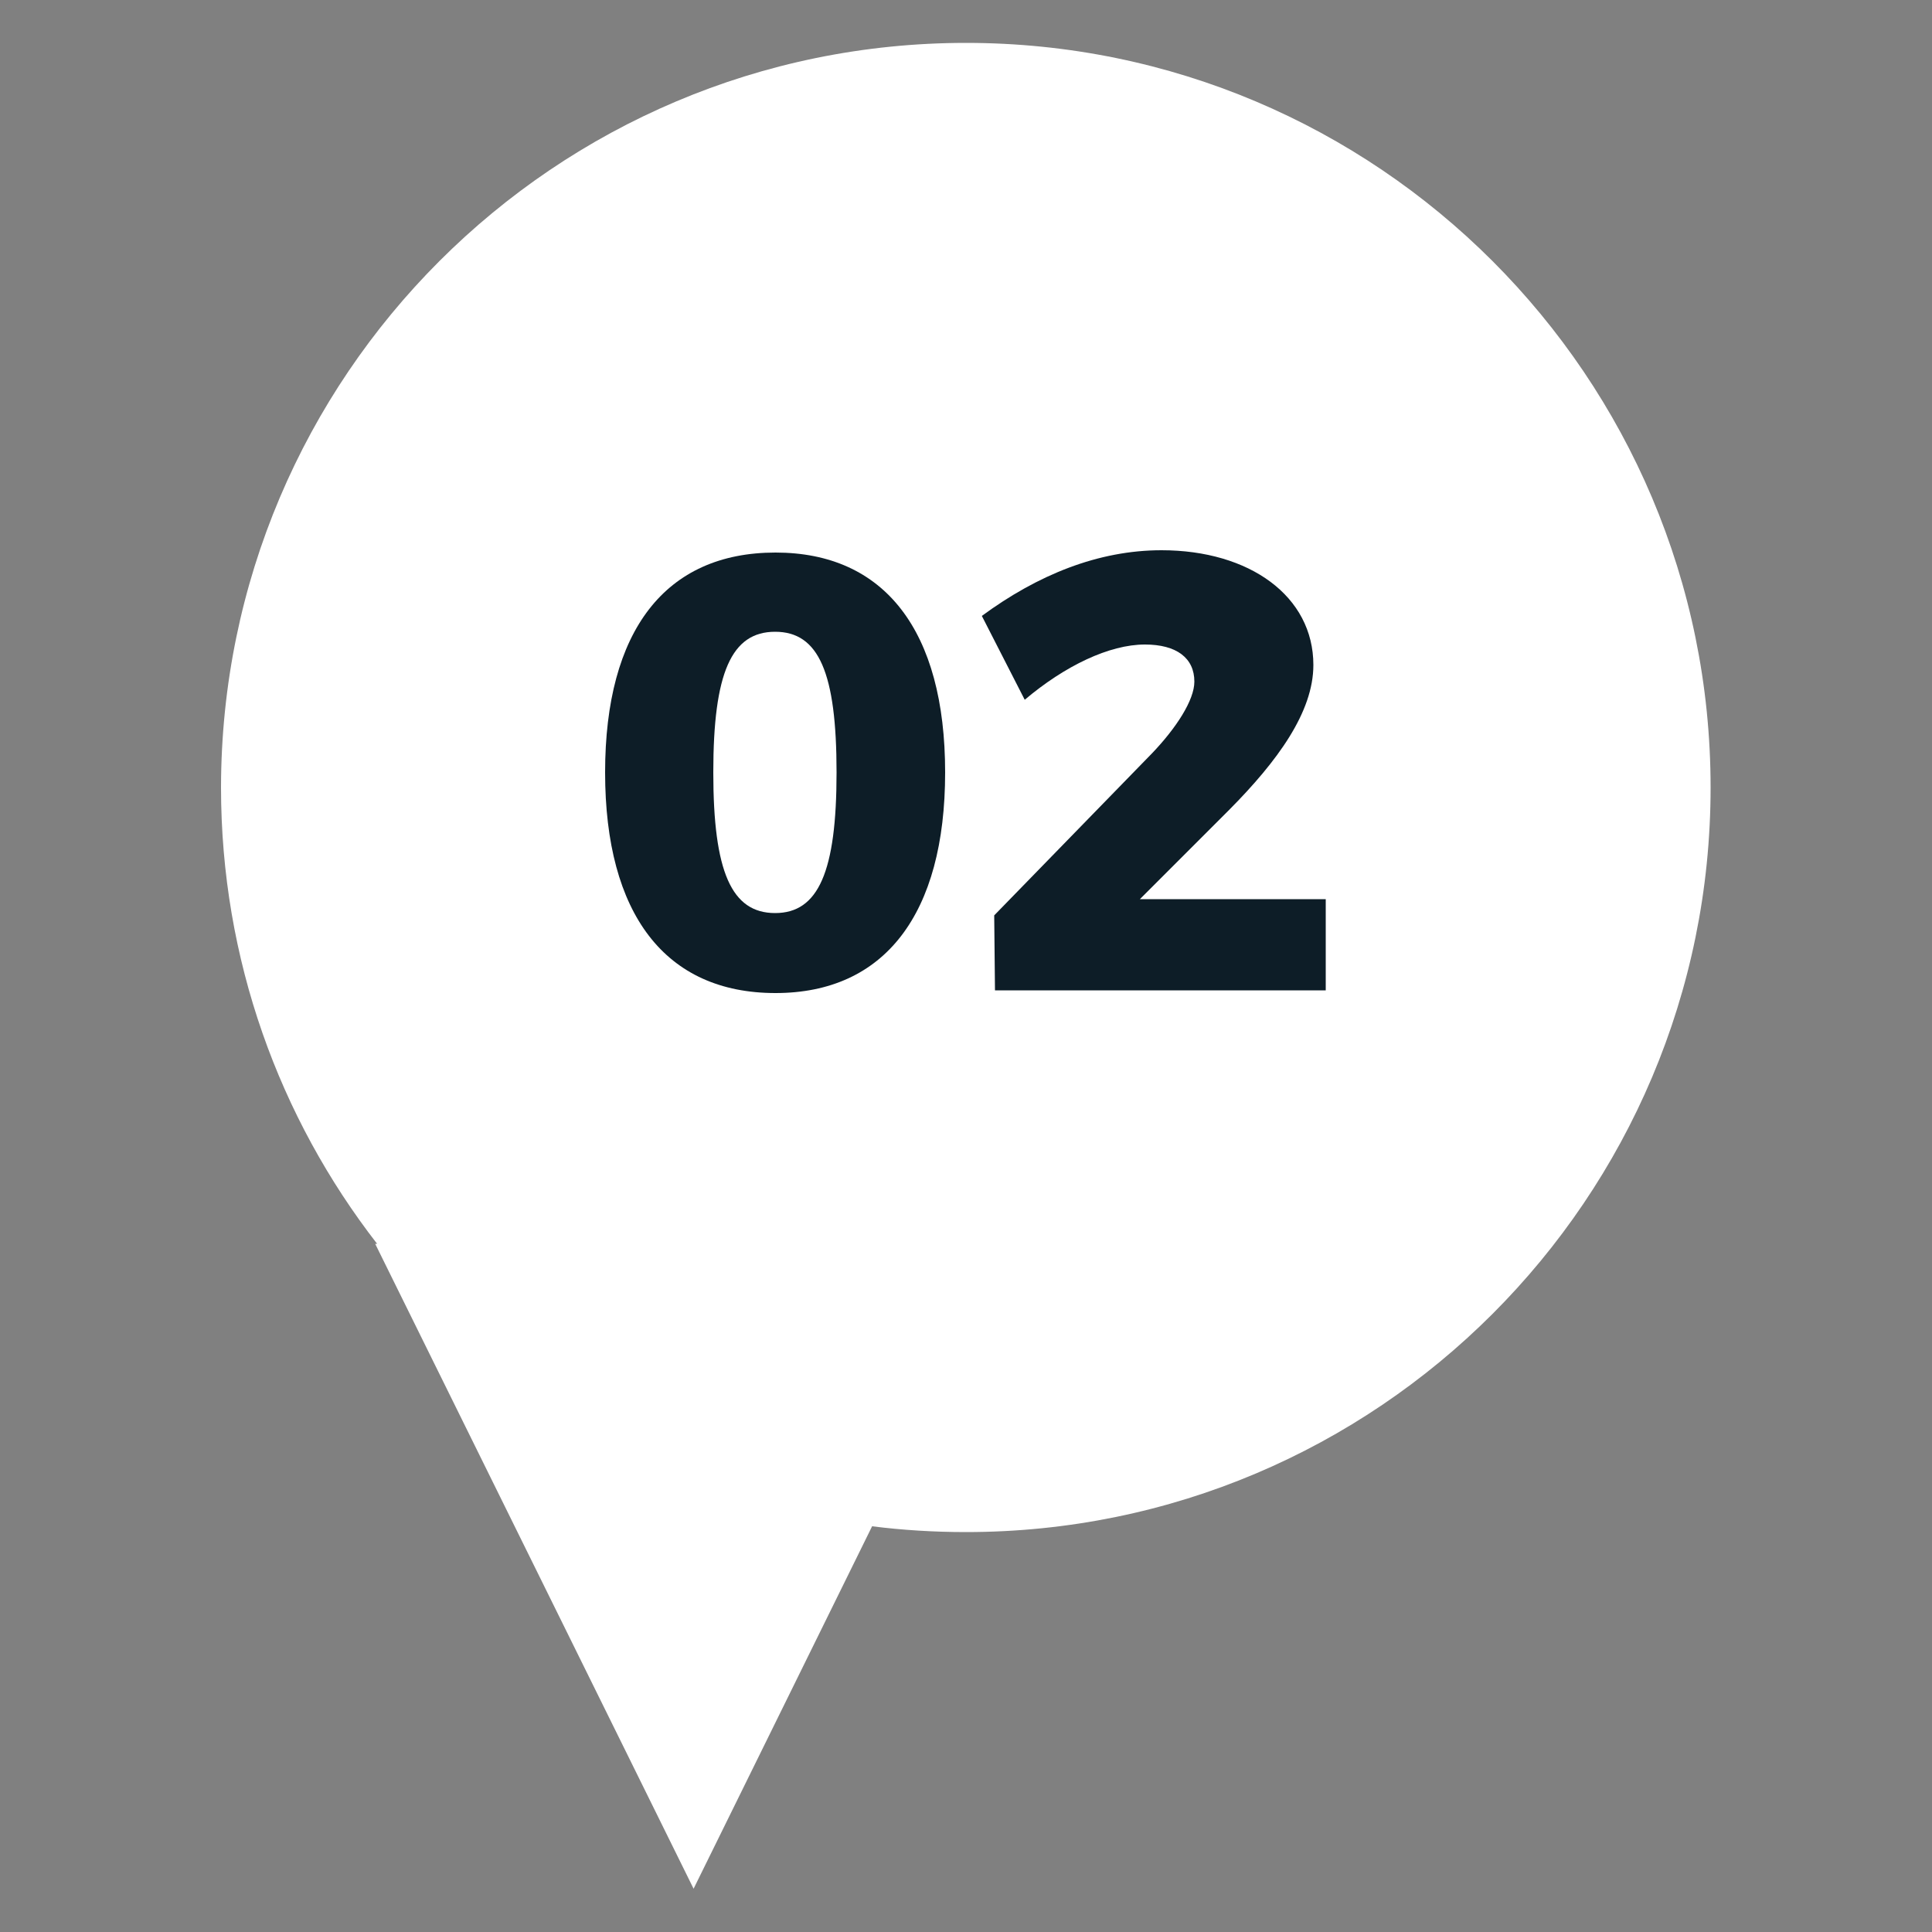 <?xml version="1.0" encoding="utf-8"?>
<!-- Generator: Adobe Illustrator 26.3.1, SVG Export Plug-In . SVG Version: 6.00 Build 0)  -->
<svg version="1.1" id="Layer_1" xmlns="http://www.w3.org/2000/svg" xmlns:xlink="http://www.w3.org/1999/xlink" x="0px" y="0px"
	 viewBox="0 0 50 50" style="enable-background:new 0 0 50 50;" xml:space="preserve">
<rect x="0" y="0" width="50" height="50" fill="#808080" stroke="none"/>
<style type="text/css">
	.st0{fill:#FFFFFF;}
	.st1{fill:#0D1D27;}
</style>
<g>
	<path class="st0" d="M25,1.11c10.64,0,19.27,8.63,19.27,19.27c0,10.64-8.63,19.27-19.27,19.27c-0.82,0-1.64-0.05-2.43-0.15
		l-4.62,9.38L9.71,32.19h0.05c-2.53-3.26-4.04-7.36-4.04-11.81C5.73,9.74,14.36,1.11,25,1.11z"/>
	<g>
		<path class="st1" d="M24.46,19.99c0,3.67-1.57,5.71-4.39,5.71c-2.85,0-4.41-2.04-4.41-5.71s1.56-5.69,4.41-5.69
			C22.89,14.3,24.46,16.32,24.46,19.99z M18.46,19.99c0,2.57,0.47,3.64,1.6,3.64c1.12,0,1.59-1.07,1.59-3.64
			c0-2.58-0.46-3.64-1.59-3.64C18.93,16.35,18.46,17.41,18.46,19.99z"/>
		<path class="st1" d="M30.91,17.64c0-0.61-0.46-0.96-1.28-0.96c-0.92,0-2.07,0.55-3.11,1.43l-1.11-2.17
			c1.44-1.06,3.01-1.7,4.65-1.7c2.28,0,3.93,1.19,3.93,2.97c0,1.22-0.93,2.49-2.18,3.75l-2.31,2.31h4.81v2.36h-8.56l-0.02-1.94
			l4.09-4.2C30.44,18.84,30.91,18.12,30.91,17.64z"/>
	</g>
</g>
</svg>
